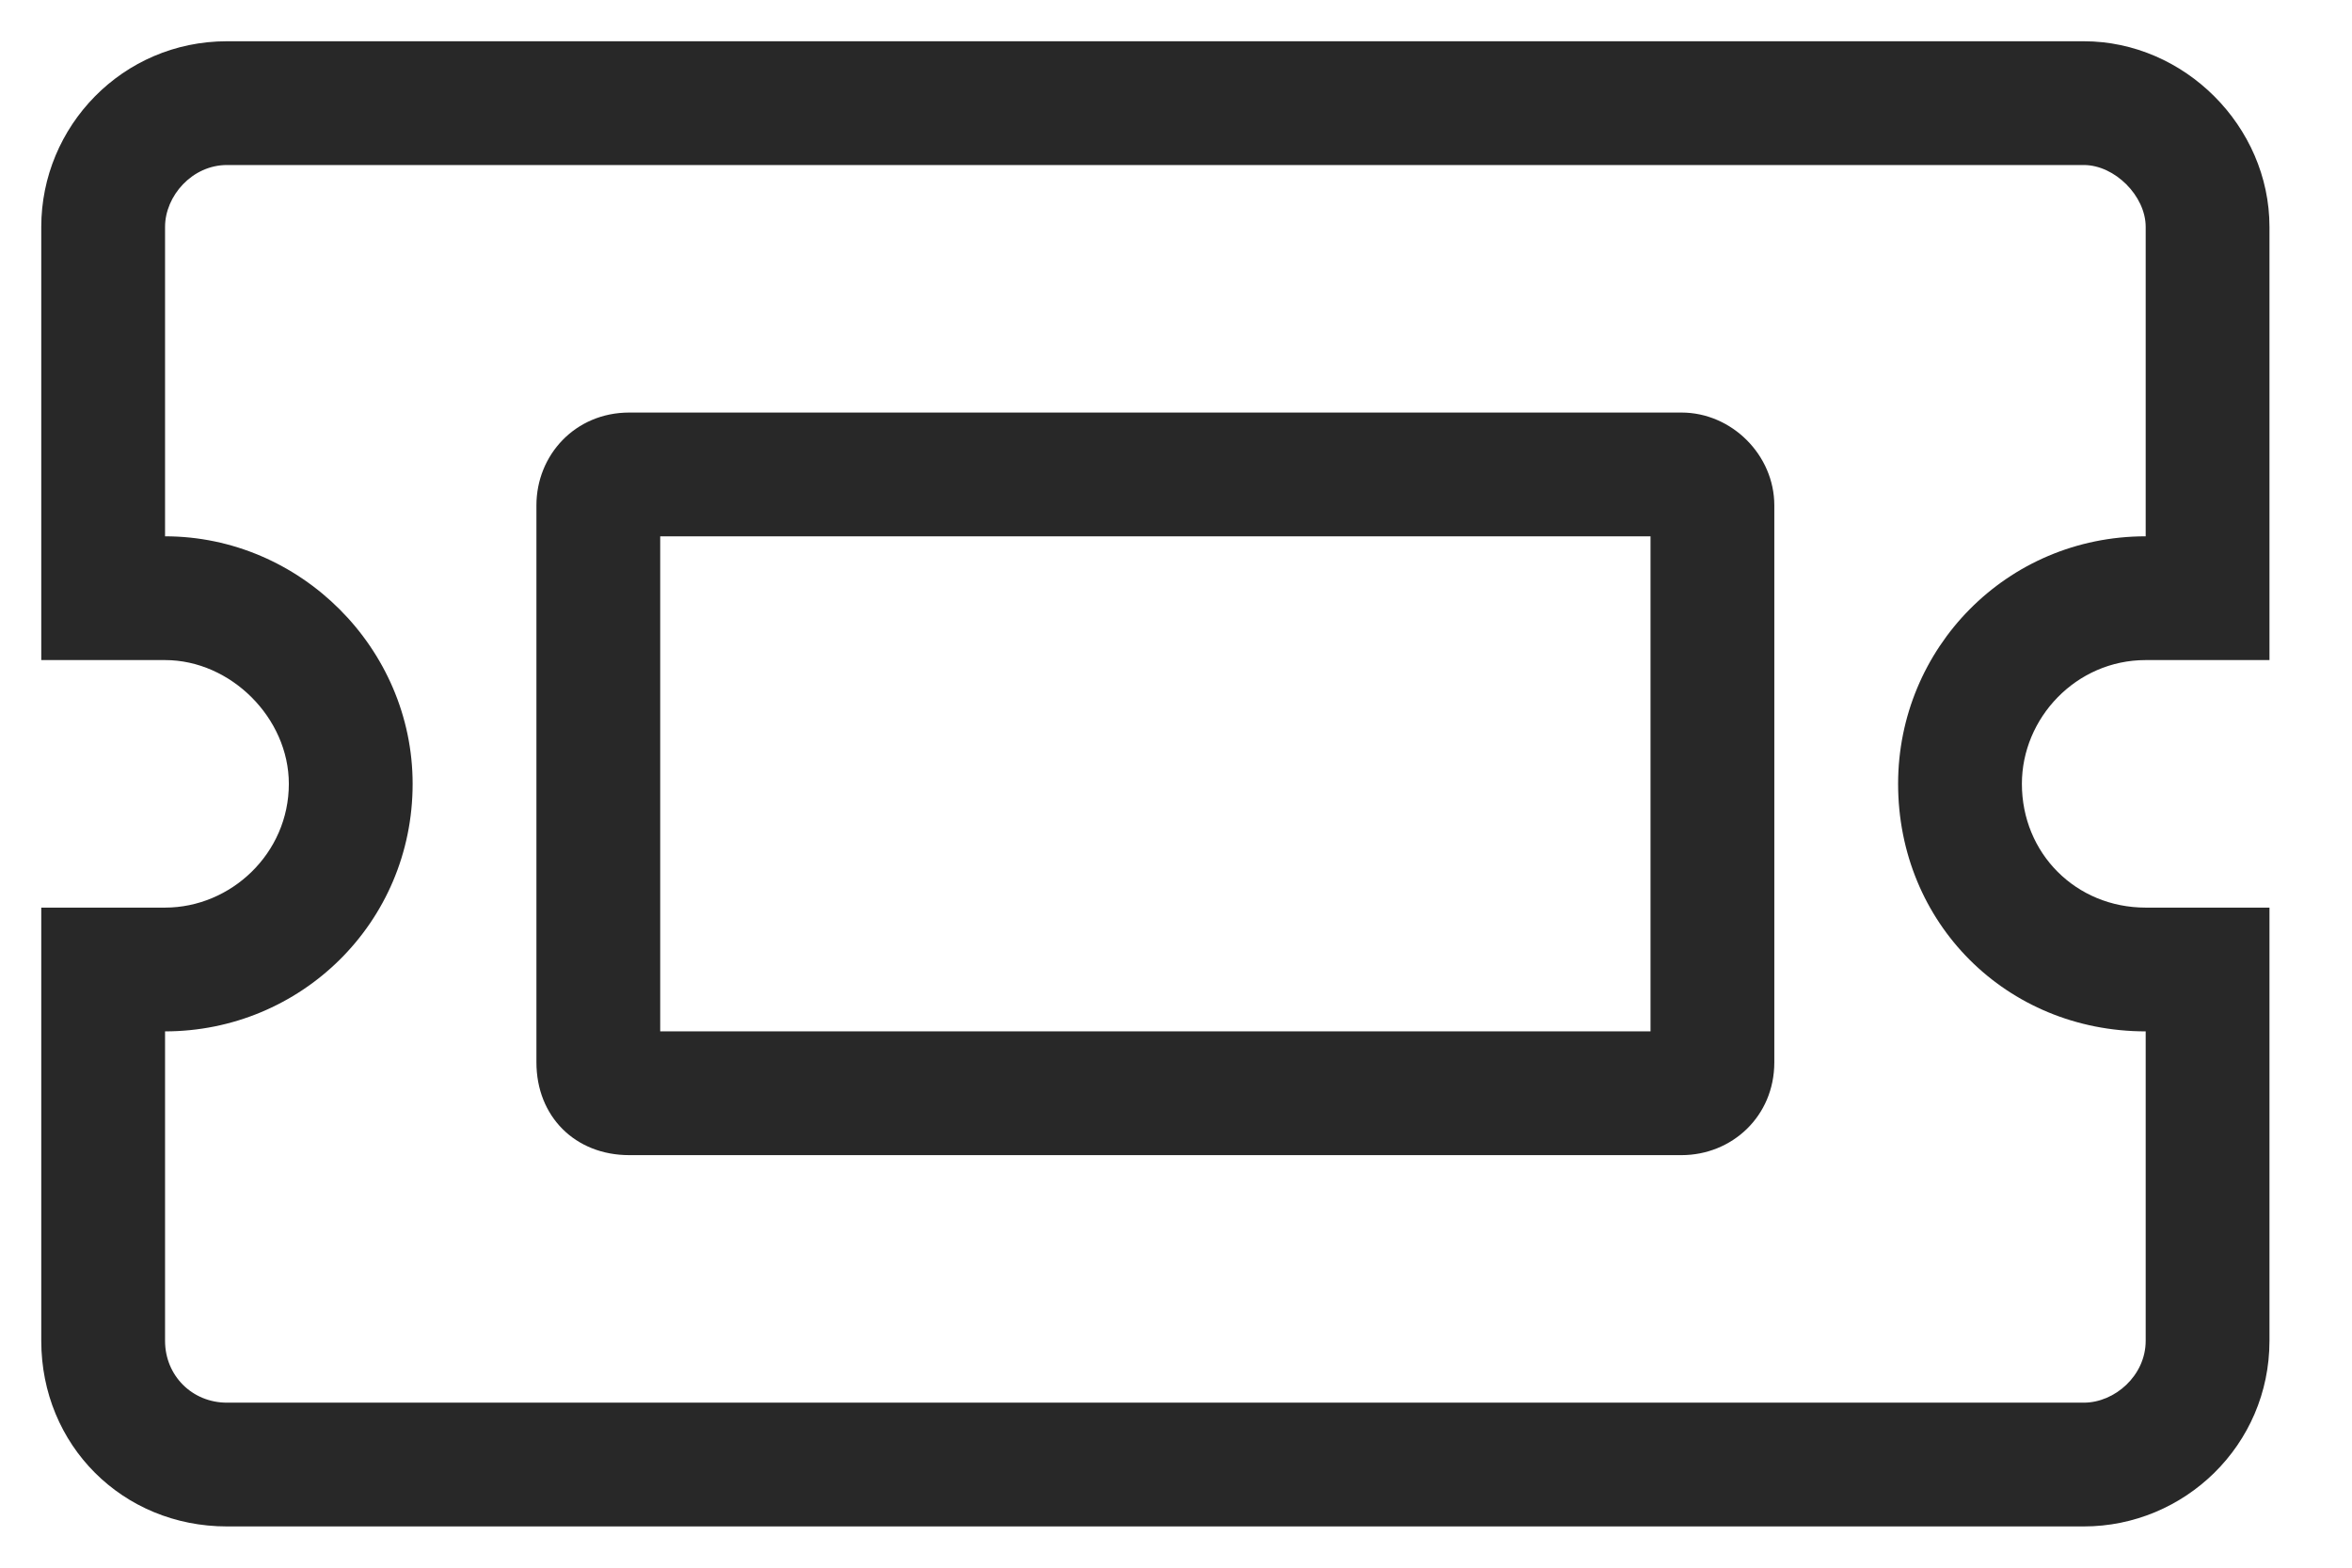 <svg width="57" height="38" viewBox="0 0 57 38" fill="none" xmlns="http://www.w3.org/2000/svg">
<g clip-path="url(#clip0_664_15193)">
<path d="M40.75 10H15.25C13.938 10 13 11.031 13 12.25V25.75C13 27.062 13.938 28 15.25 28H40.75C41.969 28 43 27.062 43 25.75V12.25C43 11.031 41.969 10 40.75 10ZM40 25H16V13H40V25ZM52 16H55V5.5C55 3.062 52.938 1 50.5 1H5.5C2.969 1 1 3.062 1 5.5V16H4C5.594 16 7 17.406 7 19C7 20.688 5.594 22 4 22H1V32.5C1 35.031 2.969 37 5.5 37H50.5C52.938 37 55 35.031 55 32.5V22H52C50.312 22 49 20.688 49 19C49 17.406 50.312 16 52 16ZM52 25V32.5C52 33.344 51.25 34 50.5 34H5.5C4.656 34 4 33.344 4 32.5V25C7.281 25 10 22.375 10 19C10 15.719 7.281 13 4 13V5.5C4 4.75 4.656 4 5.5 4H50.5C51.25 4 52 4.75 52 5.5V13C48.625 13 46 15.719 46 19C46 22.375 48.625 25 52 25Z" fill="#282828"/>
</g>
<defs>
<clipPath id="clip0_664_15193">
<rect width="57" height="38" fill="white"/>
</clipPath>
</defs>
</svg>
